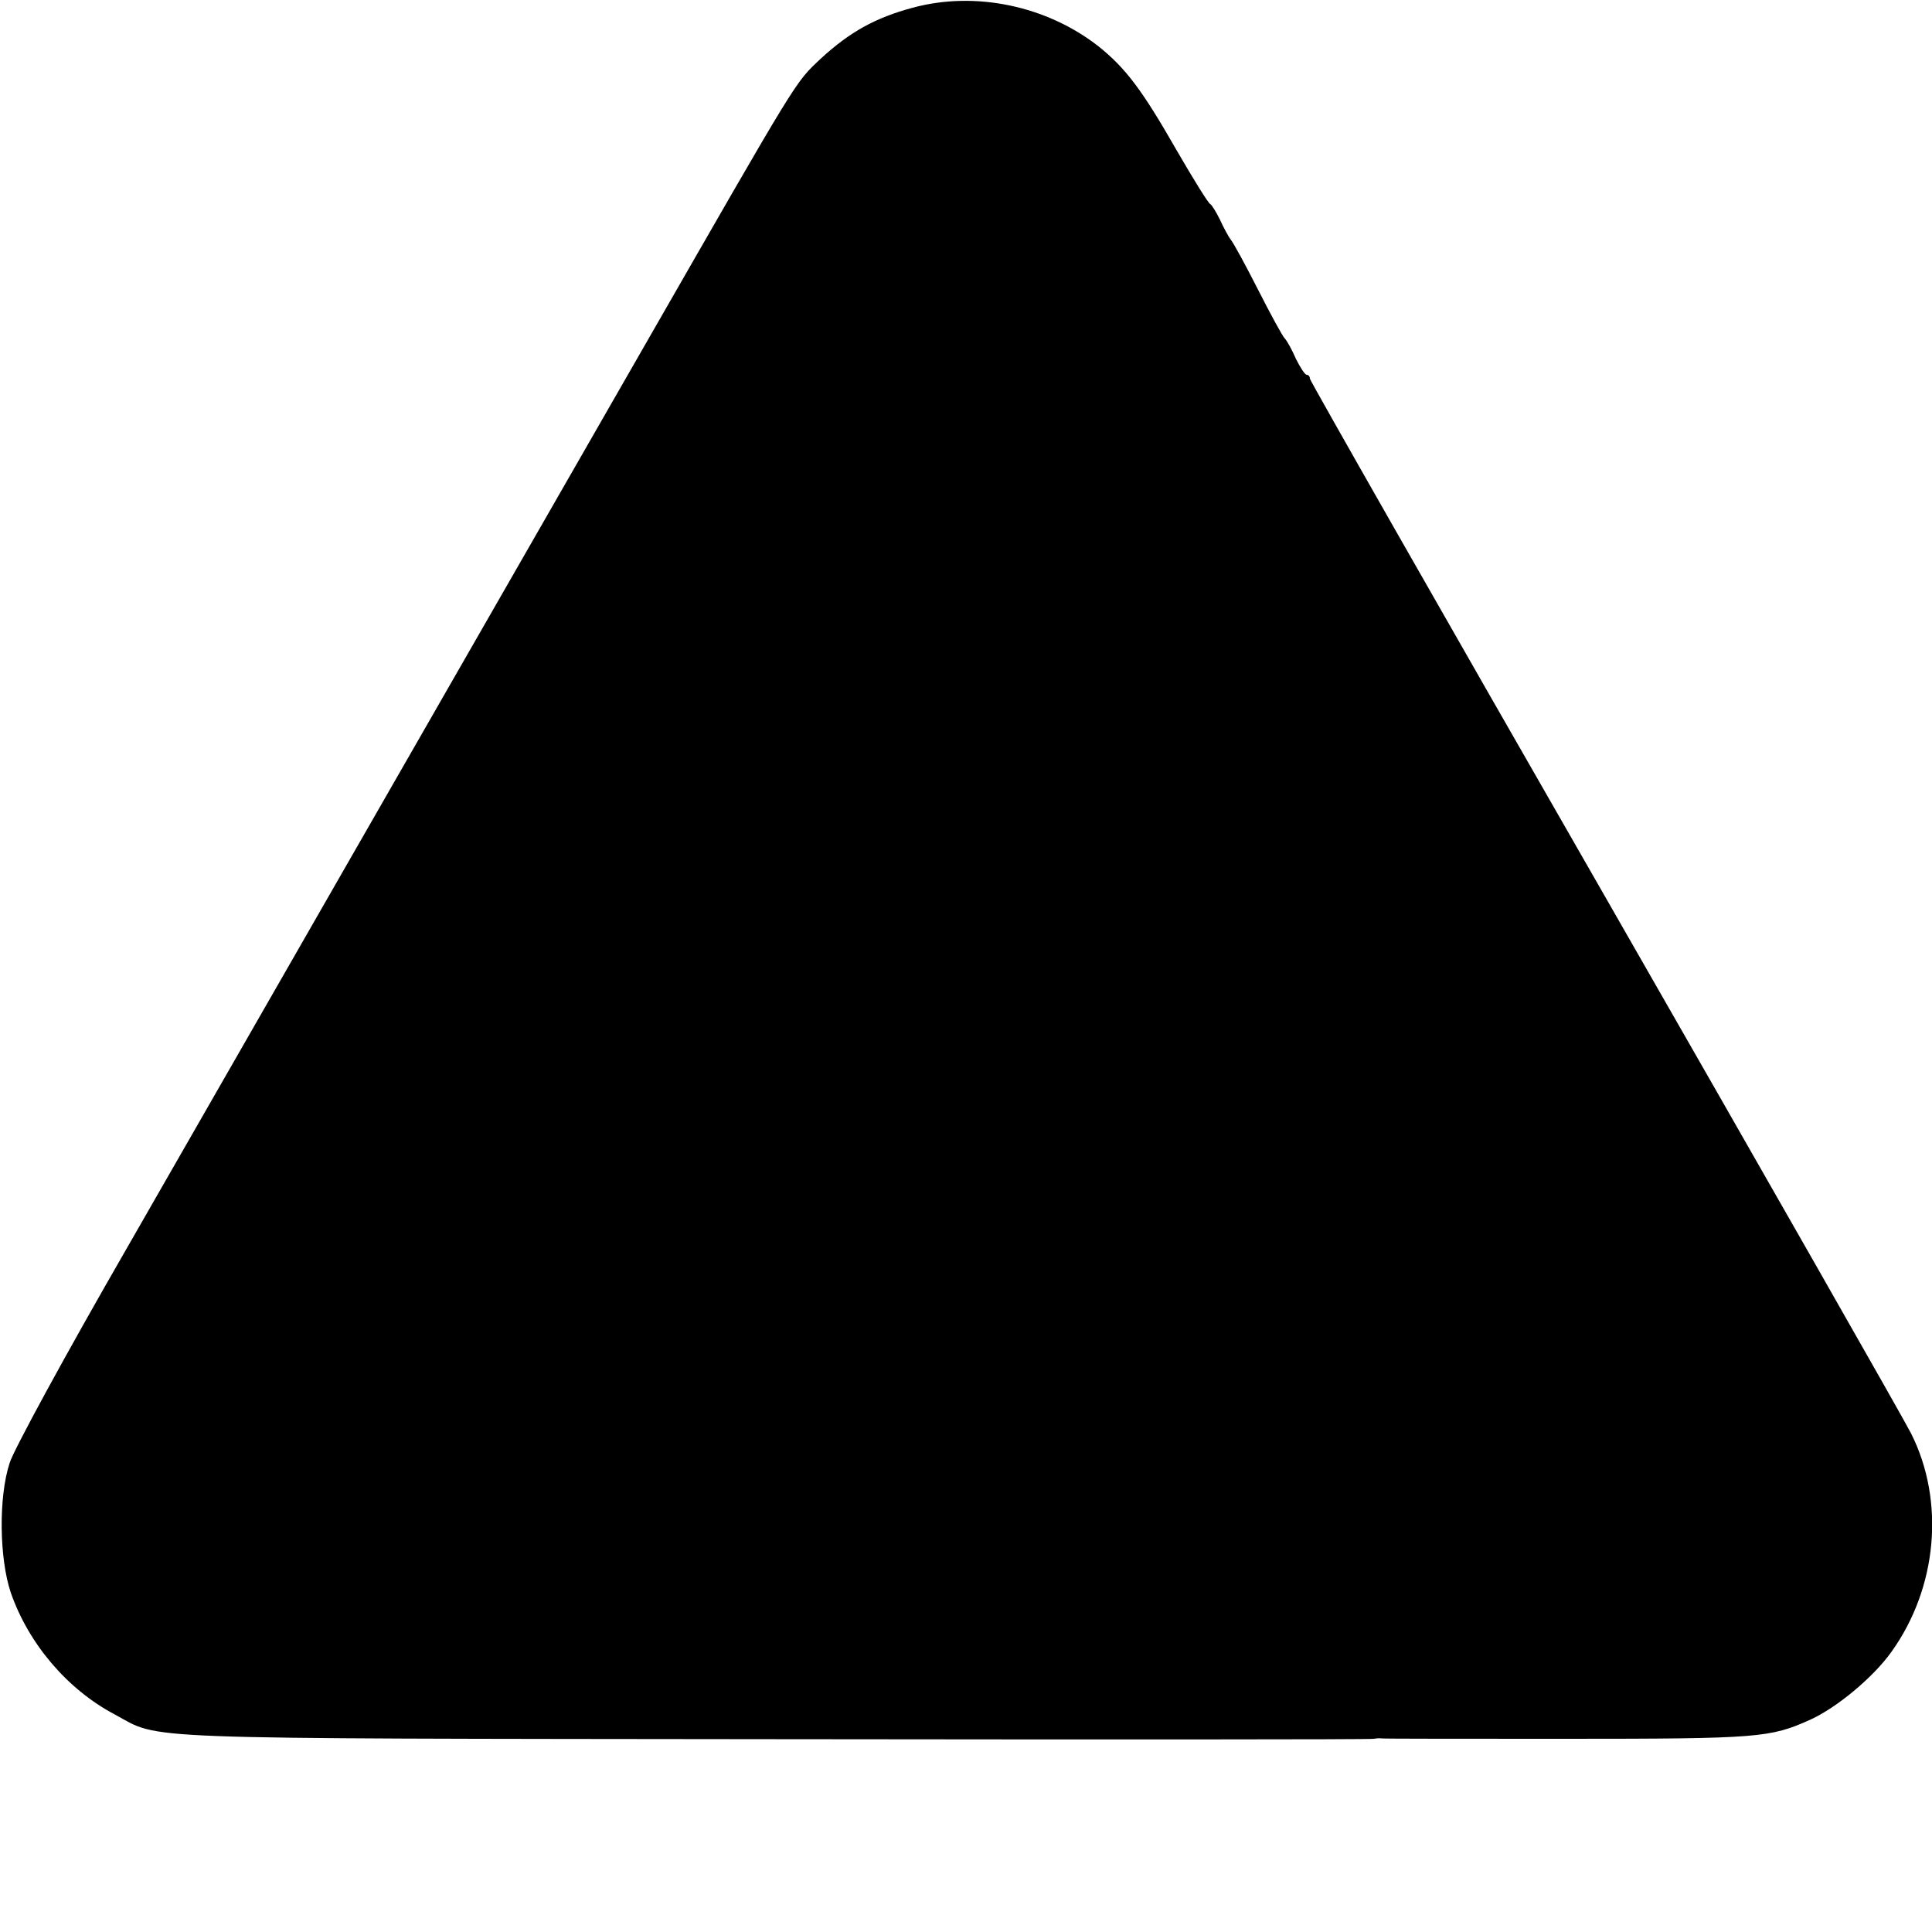 <?xml version="1.0" standalone="no"?>
<!DOCTYPE svg PUBLIC "-//W3C//DTD SVG 20010904//EN"
 "http://www.w3.org/TR/2001/REC-SVG-20010904/DTD/svg10.dtd">
<svg version="1.0" xmlns="http://www.w3.org/2000/svg"
 width="500pt" height="500pt" viewBox="0 0 500 500"
 preserveAspectRatio="xMidYMid meet">
<g transform="translate(0,500) scale(0.1,-0.1)"
fill="#000000" stroke="none">
<path d="M2362 4980 c-97 -26 -163 -63 -237 -131 -69 -65 -53 -40 -460 -749
-566 -986 -1056 -1841 -1340 -2336 -155 -269 -290 -517 -300 -550 -29 -88 -27
-247 3 -336 46 -132 146 -250 269 -315 122 -66 21 -62 1711 -64 845 -1 1542
-1 1547 1 6 1 15 2 20 1 6 -1 222 -1 481 -1 497 0 525 3 628 49 69 31 164 110
211 176 119 166 139 390 51 565 -18 36 -375 662 -794 1393 -419 730 -762 1332
-762 1337 0 6 -4 10 -8 10 -5 0 -17 19 -28 41 -10 23 -23 47 -29 53 -6 6 -37
63 -69 126 -32 63 -64 122 -71 130 -6 8 -19 32 -28 52 -10 20 -21 38 -25 40
-5 2 -44 65 -88 141 -88 154 -131 211 -201 267 -134 105 -319 144 -481 100z"/>
</g>
</svg>
